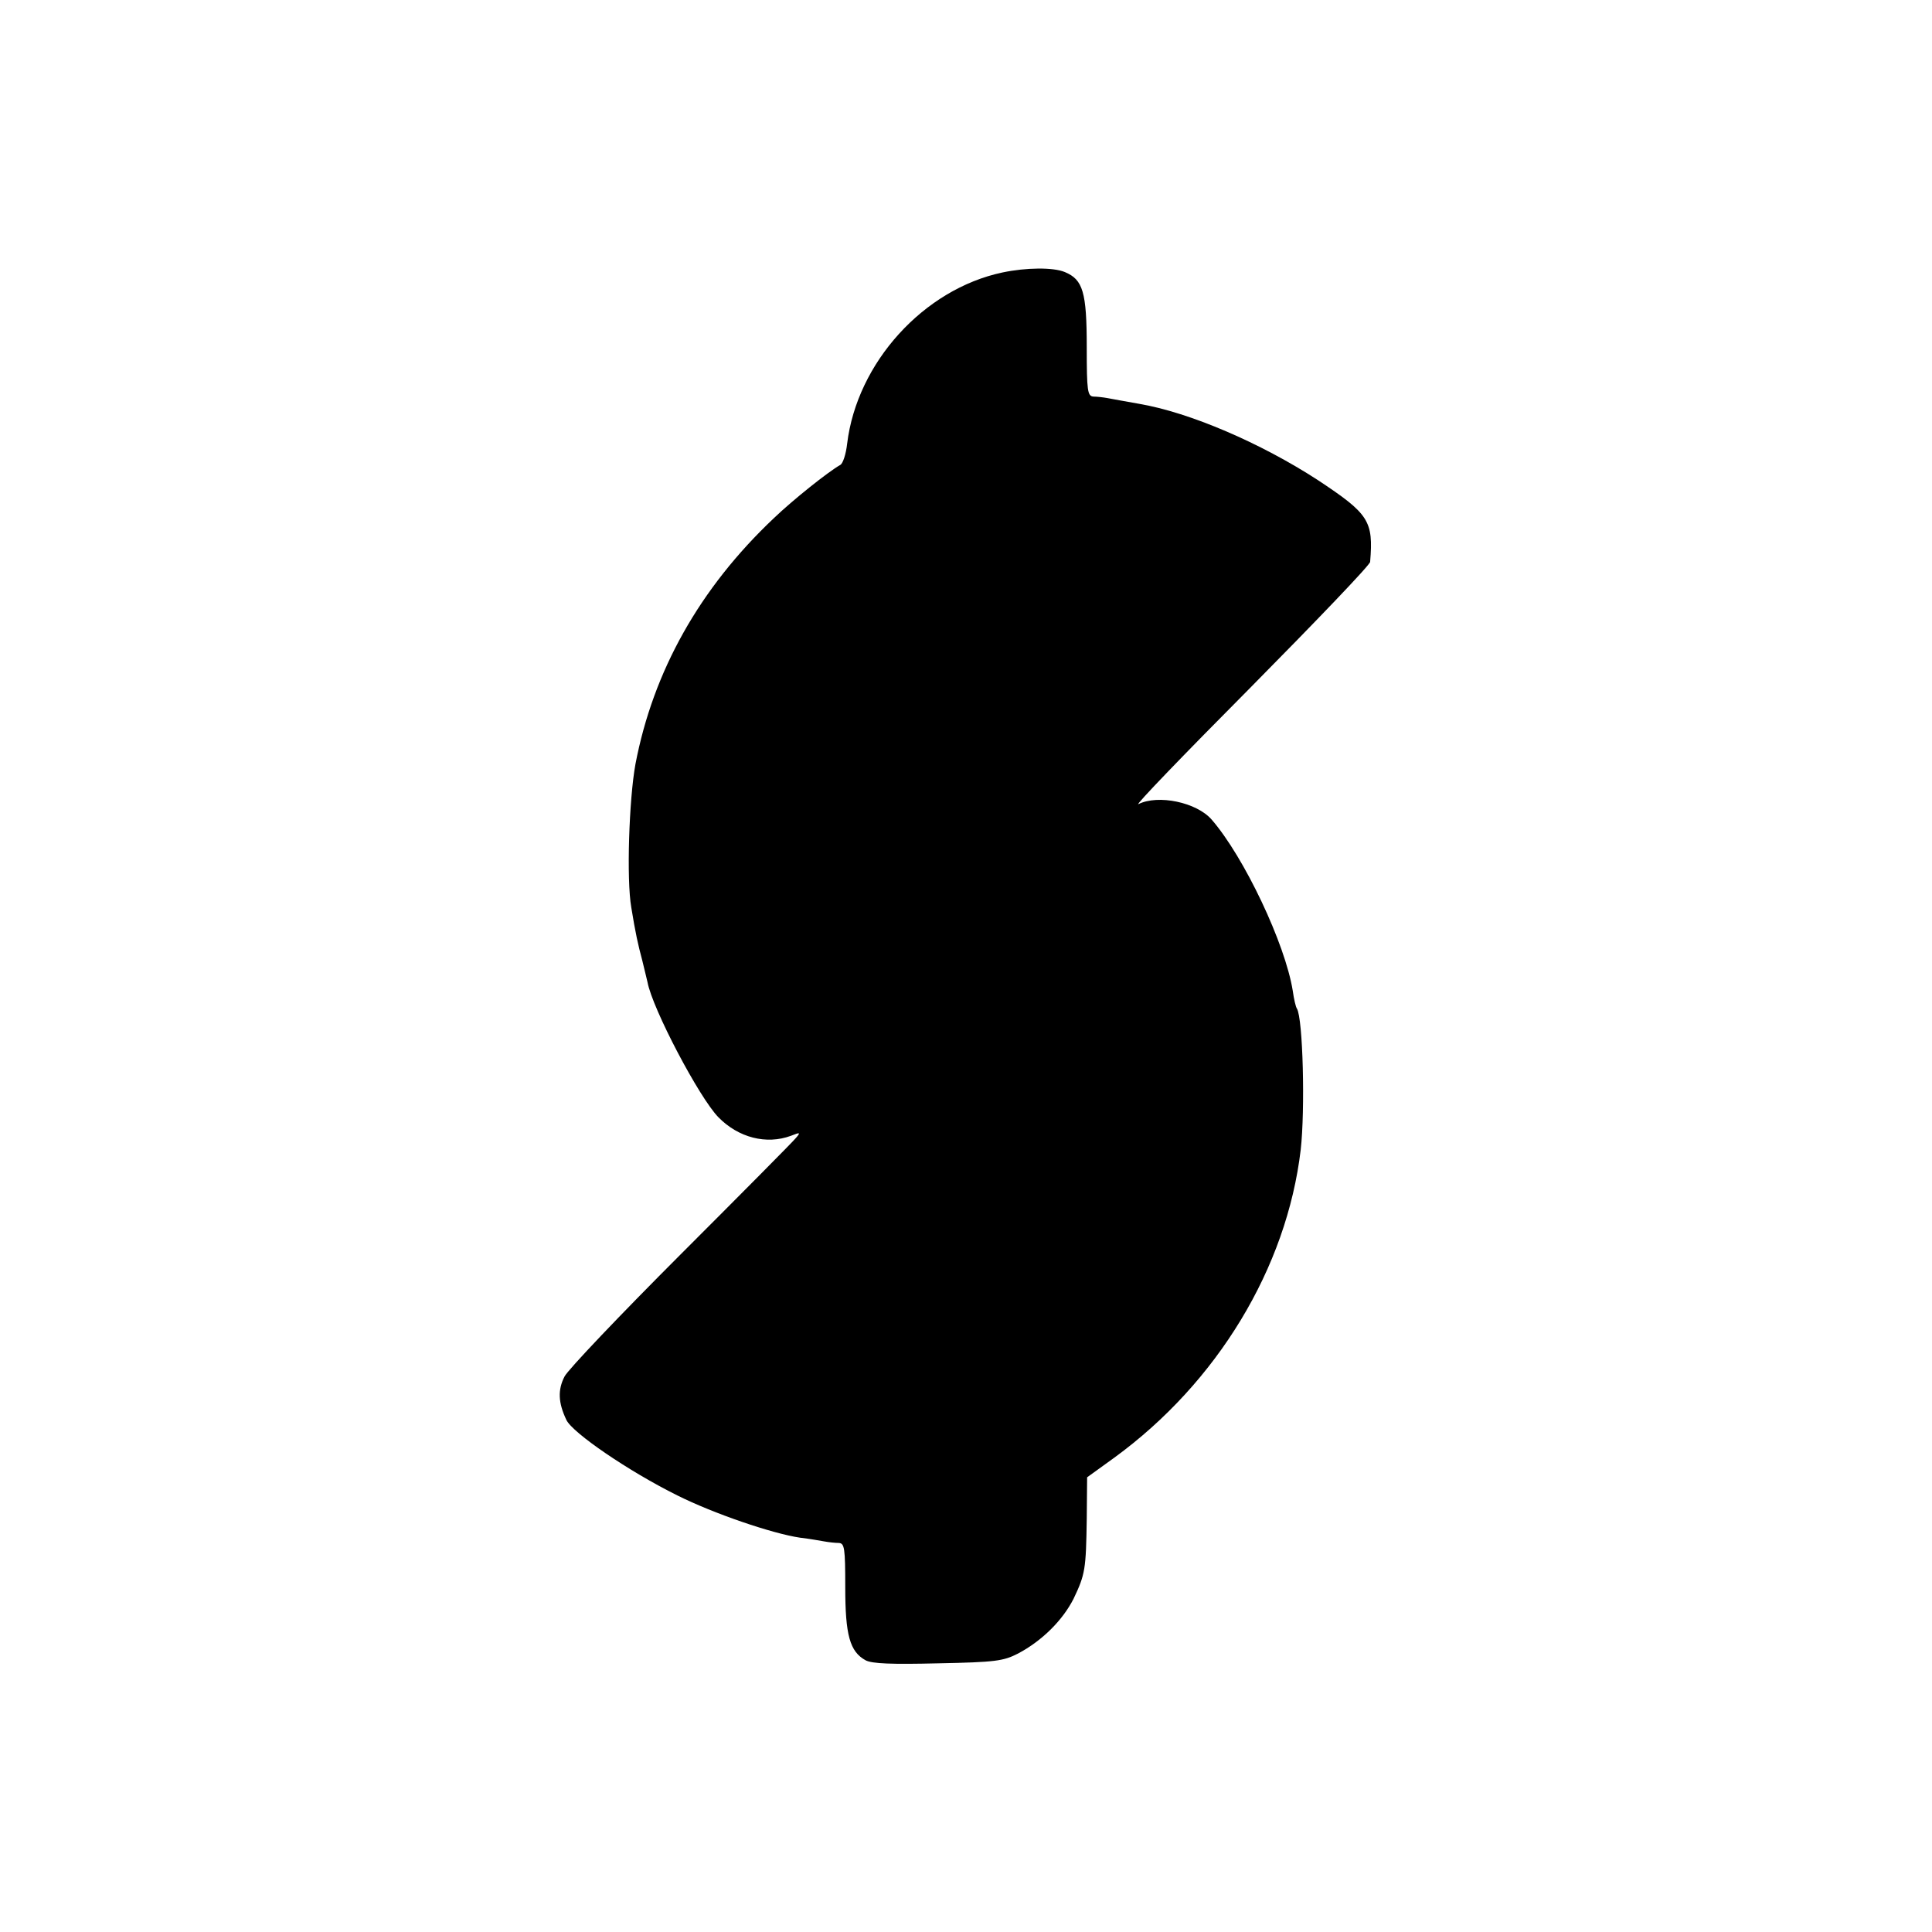 <?xml version="1.0" standalone="no"?>
<!DOCTYPE svg PUBLIC "-//W3C//DTD SVG 20010904//EN"
 "http://www.w3.org/TR/2001/REC-SVG-20010904/DTD/svg10.dtd">
<svg version="1.0" xmlns="http://www.w3.org/2000/svg"
 width="512pt" height="512pt" viewBox="0 0 512 512"
 preserveAspectRatio="xMidYMid meet">
<g transform="translate(0,512) scale(0.1,-0.1)"
fill="#000000" stroke="none">
<path d="M2657 4398 c-209 -44 -386 -239 -412 -454 -3 -27 -11 -52 -18 -56
-32 -18 -126 -93 -176 -141 -197 -186 -320 -406 -367 -652 -17 -93 -24 -306
-11 -380 11 -68 18 -99 29 -140 5 -22 12 -48 14 -58 13 -70 137 -306 188 -358
53 -54 127 -73 192 -49 25 10 26 9 13 -6 -8 -10 -145 -148 -305 -308 -160
-160 -299 -306 -308 -324 -18 -35 -17 -69 5 -115 16 -34 165 -136 294 -200 96
-48 251 -101 325 -112 25 -3 54 -8 65 -10 11 -2 28 -4 38 -4 15 -1 17 -13 17
-117 0 -127 12 -171 54 -194 17 -9 70 -11 192 -8 152 3 173 6 212 26 64 34
118 88 147 145 31 65 33 78 35 212 l1 110 72 52 c273 199 457 503 494 816 12
106 6 348 -10 374 -3 4 -8 25 -11 47 -20 125 -129 355 -215 454 -40 46 -142
67 -194 41 -12 -6 121 132 296 308 174 176 318 326 318 334 9 109 -3 127 -139
217 -151 98 -339 179 -474 202 -35 6 -72 13 -83 15 -11 2 -28 4 -37 4 -16 1
-18 14 -18 131 0 146 -10 179 -58 199 -31 13 -103 12 -165 -1z"/>
</g>
</svg>

